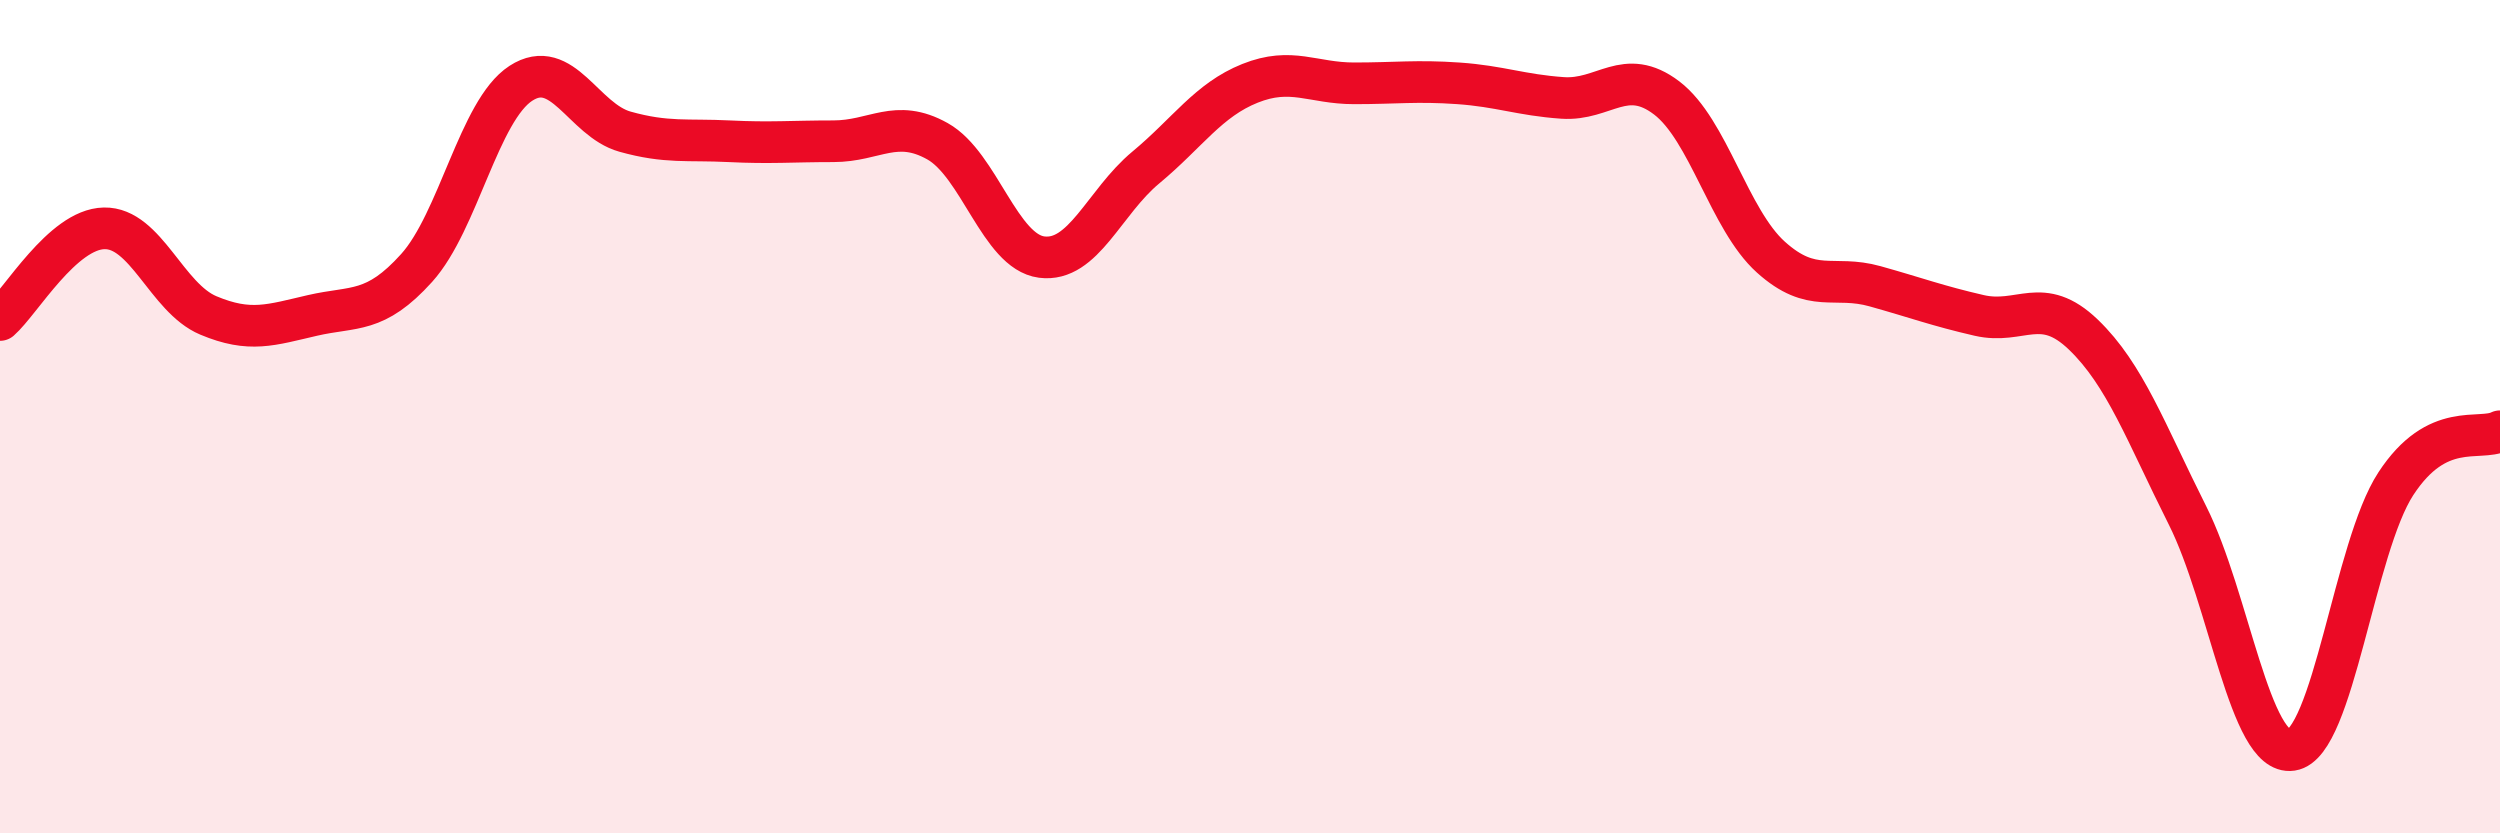 
    <svg width="60" height="20" viewBox="0 0 60 20" xmlns="http://www.w3.org/2000/svg">
      <path
        d="M 0,7.68 C 0.5,7.24 1.5,5.5 2.5,5.48 C 3.5,5.46 4,7.15 5,7.57 C 6,7.99 6.5,7.8 7.5,7.57 C 8.5,7.34 9,7.54 10,6.43 C 11,5.32 11.5,2.65 12.5,2 C 13.5,1.35 14,2.88 15,3.16 C 16,3.44 16.5,3.34 17.5,3.39 C 18.5,3.44 19,3.39 20,3.39 C 21,3.39 21.5,2.83 22.5,3.39 C 23.5,3.95 24,6.04 25,6.17 C 26,6.3 26.5,4.85 27.5,4.02 C 28.5,3.19 29,2.4 30,2 C 31,1.6 31.5,2 32.5,2 C 33.5,2 34,1.93 35,2 C 36,2.07 36.5,2.28 37.5,2.35 C 38.5,2.42 39,1.59 40,2.35 C 41,3.11 41.5,5.27 42.5,6.17 C 43.5,7.07 44,6.59 45,6.87 C 46,7.15 46.5,7.34 47.5,7.57 C 48.5,7.8 49,7.07 50,8.03 C 51,8.99 51.5,10.38 52.5,12.37 C 53.5,14.36 54,18.15 55,18 C 56,17.85 56.5,13.14 57.5,11.61 C 58.5,10.08 59.5,10.6 60,10.35L60 20L0 20Z"
        fill="#EB0A25"
        opacity="0.1"
        stroke-linecap="round"
        stroke-linejoin="round"
      />
      <path
        d="M 0,7.68 C 0.5,7.24 1.5,5.5 2.5,5.48 C 3.5,5.46 4,7.15 5,7.57 C 6,7.99 6.5,7.8 7.5,7.57 C 8.5,7.34 9,7.54 10,6.43 C 11,5.32 11.5,2.65 12.5,2 C 13.5,1.35 14,2.88 15,3.16 C 16,3.44 16.5,3.34 17.5,3.39 C 18.5,3.44 19,3.39 20,3.39 C 21,3.39 21.5,2.83 22.5,3.39 C 23.5,3.95 24,6.04 25,6.17 C 26,6.3 26.5,4.85 27.5,4.02 C 28.5,3.19 29,2.4 30,2 C 31,1.6 31.5,2 32.5,2 C 33.5,2 34,1.93 35,2 C 36,2.07 36.5,2.28 37.5,2.35 C 38.5,2.42 39,1.59 40,2.35 C 41,3.11 41.5,5.27 42.5,6.17 C 43.5,7.07 44,6.59 45,6.87 C 46,7.15 46.5,7.34 47.5,7.57 C 48.5,7.8 49,7.07 50,8.03 C 51,8.99 51.5,10.38 52.5,12.37 C 53.5,14.36 54,18.15 55,18 C 56,17.85 56.5,13.14 57.5,11.61 C 58.5,10.08 59.5,10.6 60,10.35"
        stroke="#EB0A25"
        stroke-width="1"
        fill="none"
        stroke-linecap="round"
        stroke-linejoin="round"
      />
    </svg>
  